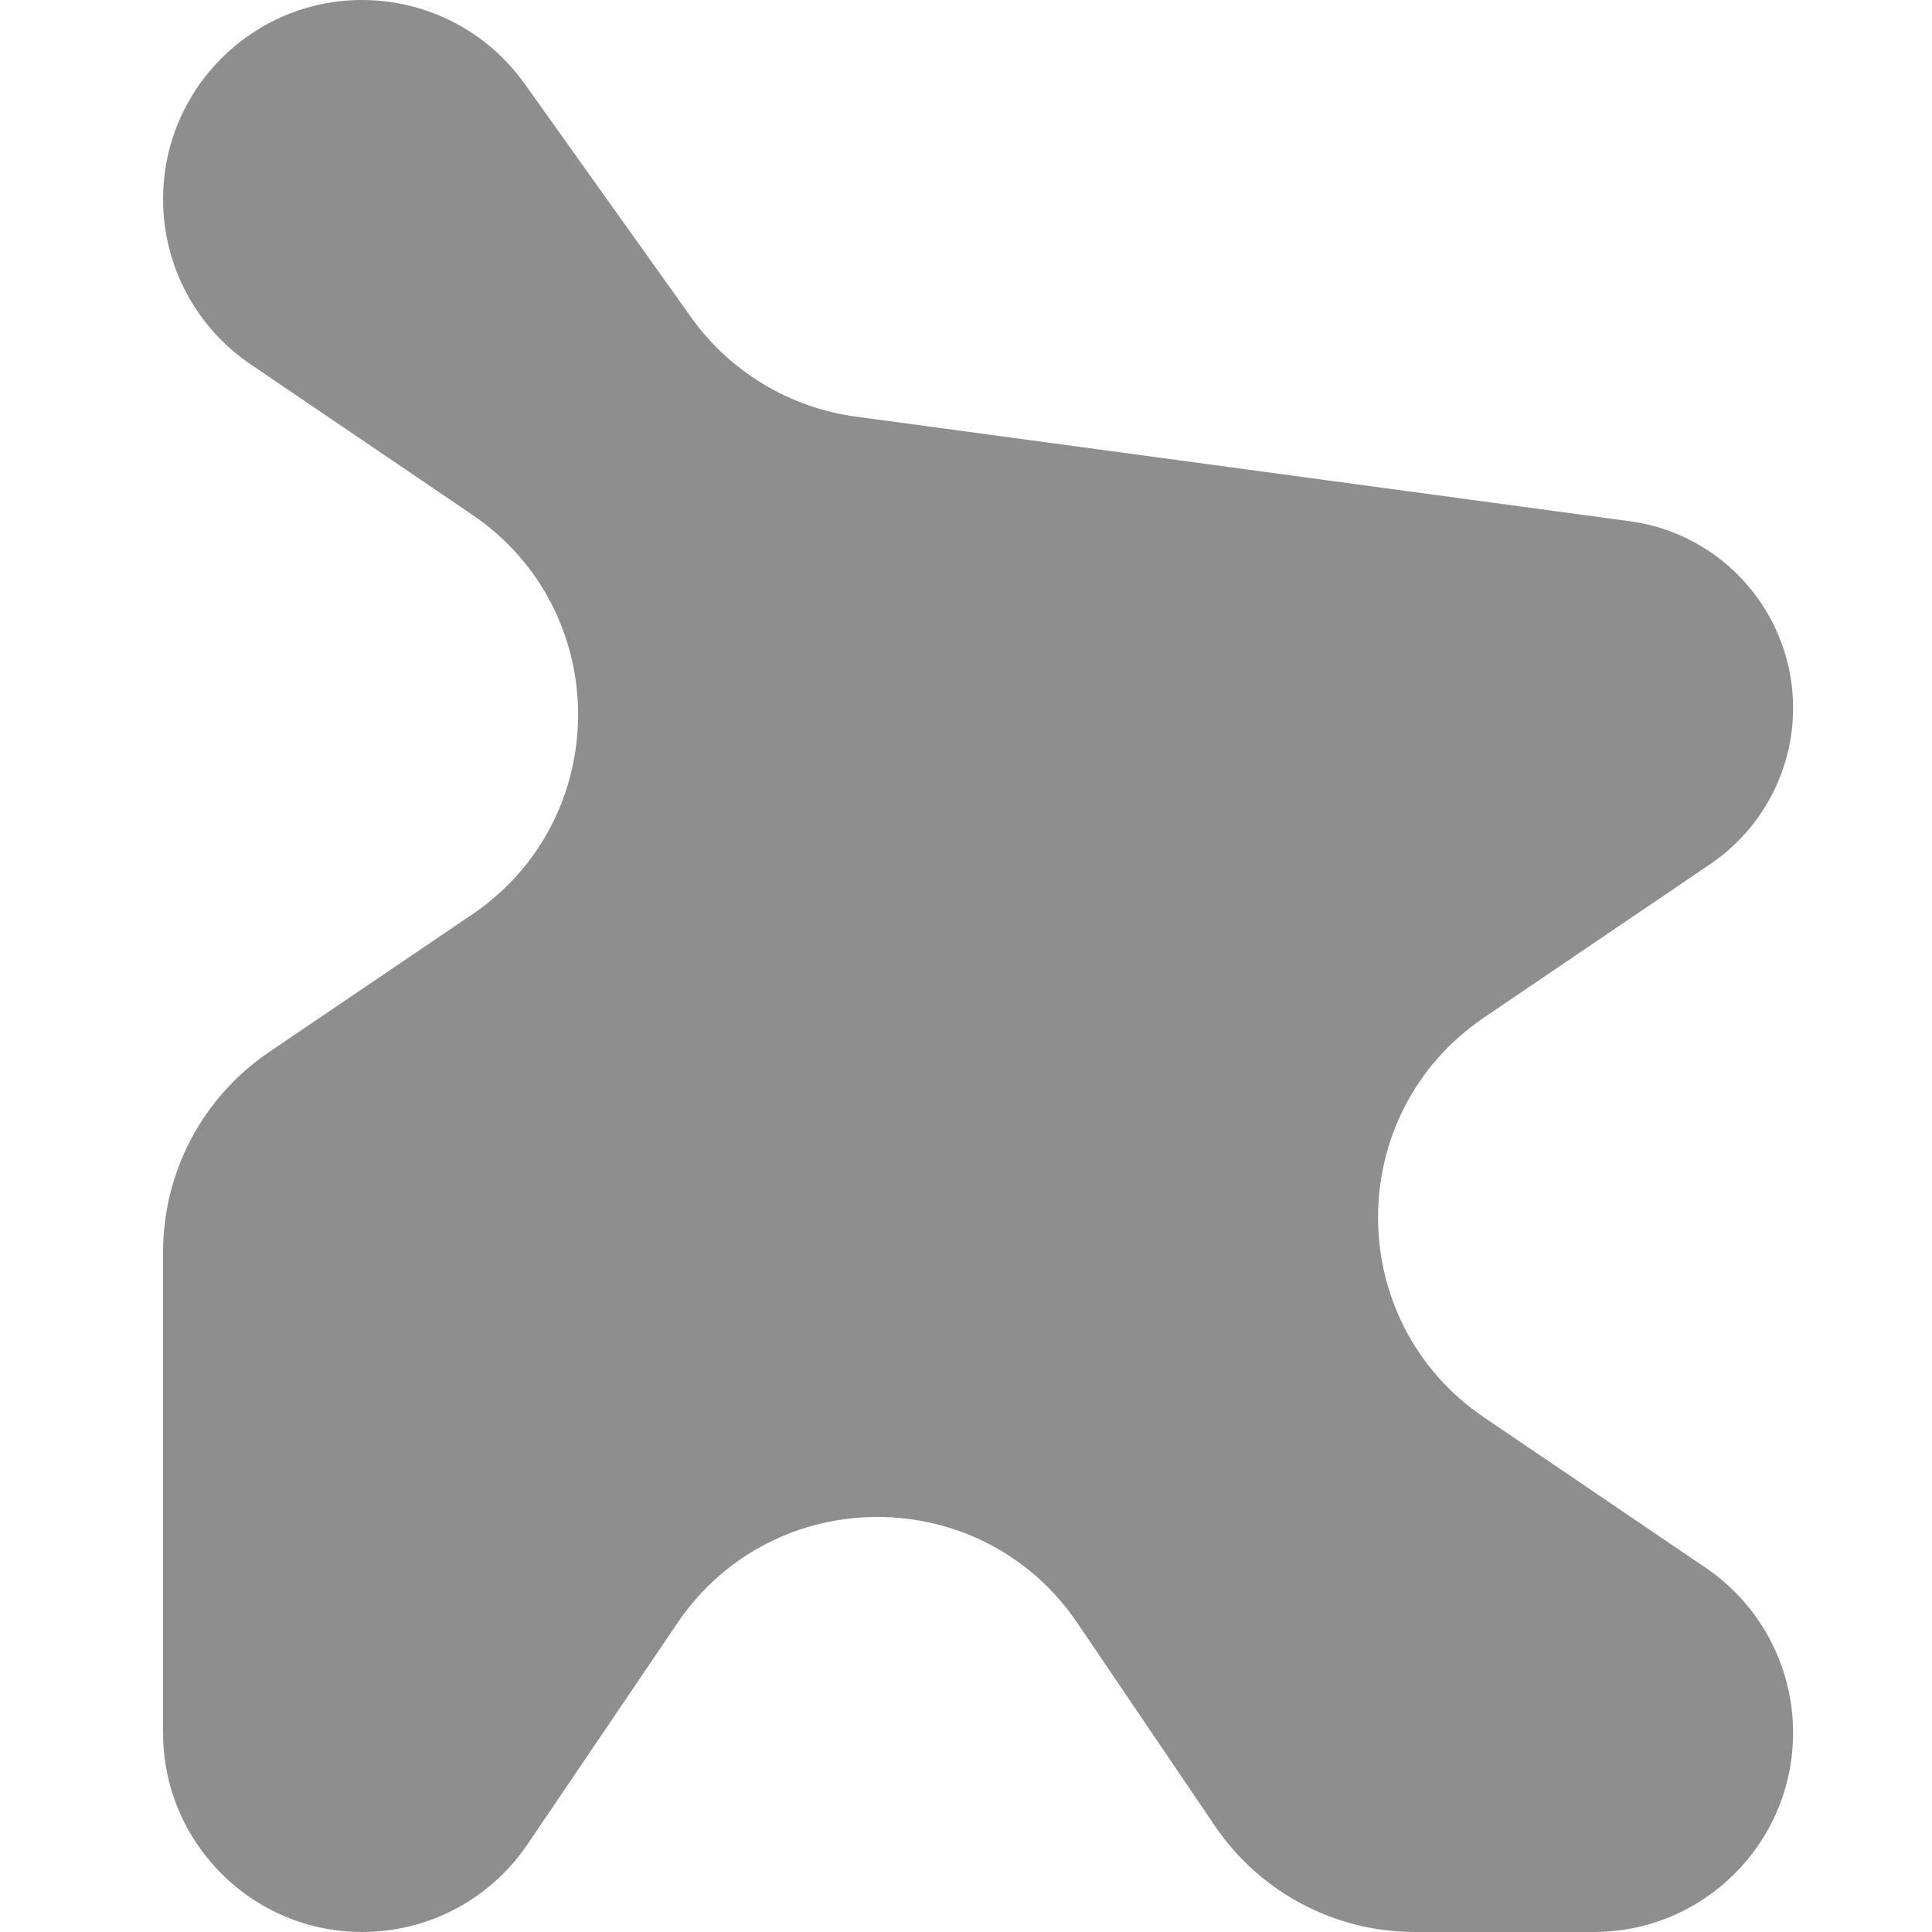 <?xml version="1.0" encoding="UTF-8"?> <svg xmlns="http://www.w3.org/2000/svg" width="10" height="10" viewBox="0 0 10 10" fill="none"><path d="M3.577 1.642C3.777 1.923 4.085 2.109 4.427 2.156L8.437 2.698C8.92 2.764 9.281 3.177 9.281 3.665C9.281 3.988 9.121 4.29 8.853 4.472L7.681 5.267C6.95 5.763 6.95 6.84 7.681 7.336L8.829 8.115C9.112 8.307 9.281 8.627 9.281 8.969C9.281 9.538 8.819 10 8.25 10H7.324C6.909 10 6.522 9.795 6.289 9.452L5.576 8.4C5.08 7.669 4.003 7.669 3.507 8.4L2.729 9.548C2.537 9.831 2.217 10 1.875 10C1.306 10 0.844 9.538 0.844 8.969V6.481C0.844 6.066 1.049 5.679 1.392 5.446L2.444 4.733C3.175 4.237 3.175 3.16 2.444 2.664L1.296 1.885C1.013 1.693 0.844 1.373 0.844 1.031C0.844 0.462 1.305 0 1.875 0C2.208 0 2.521 0.161 2.715 0.433L3.577 1.642Z" fill="#8E8E8E"></path></svg> 